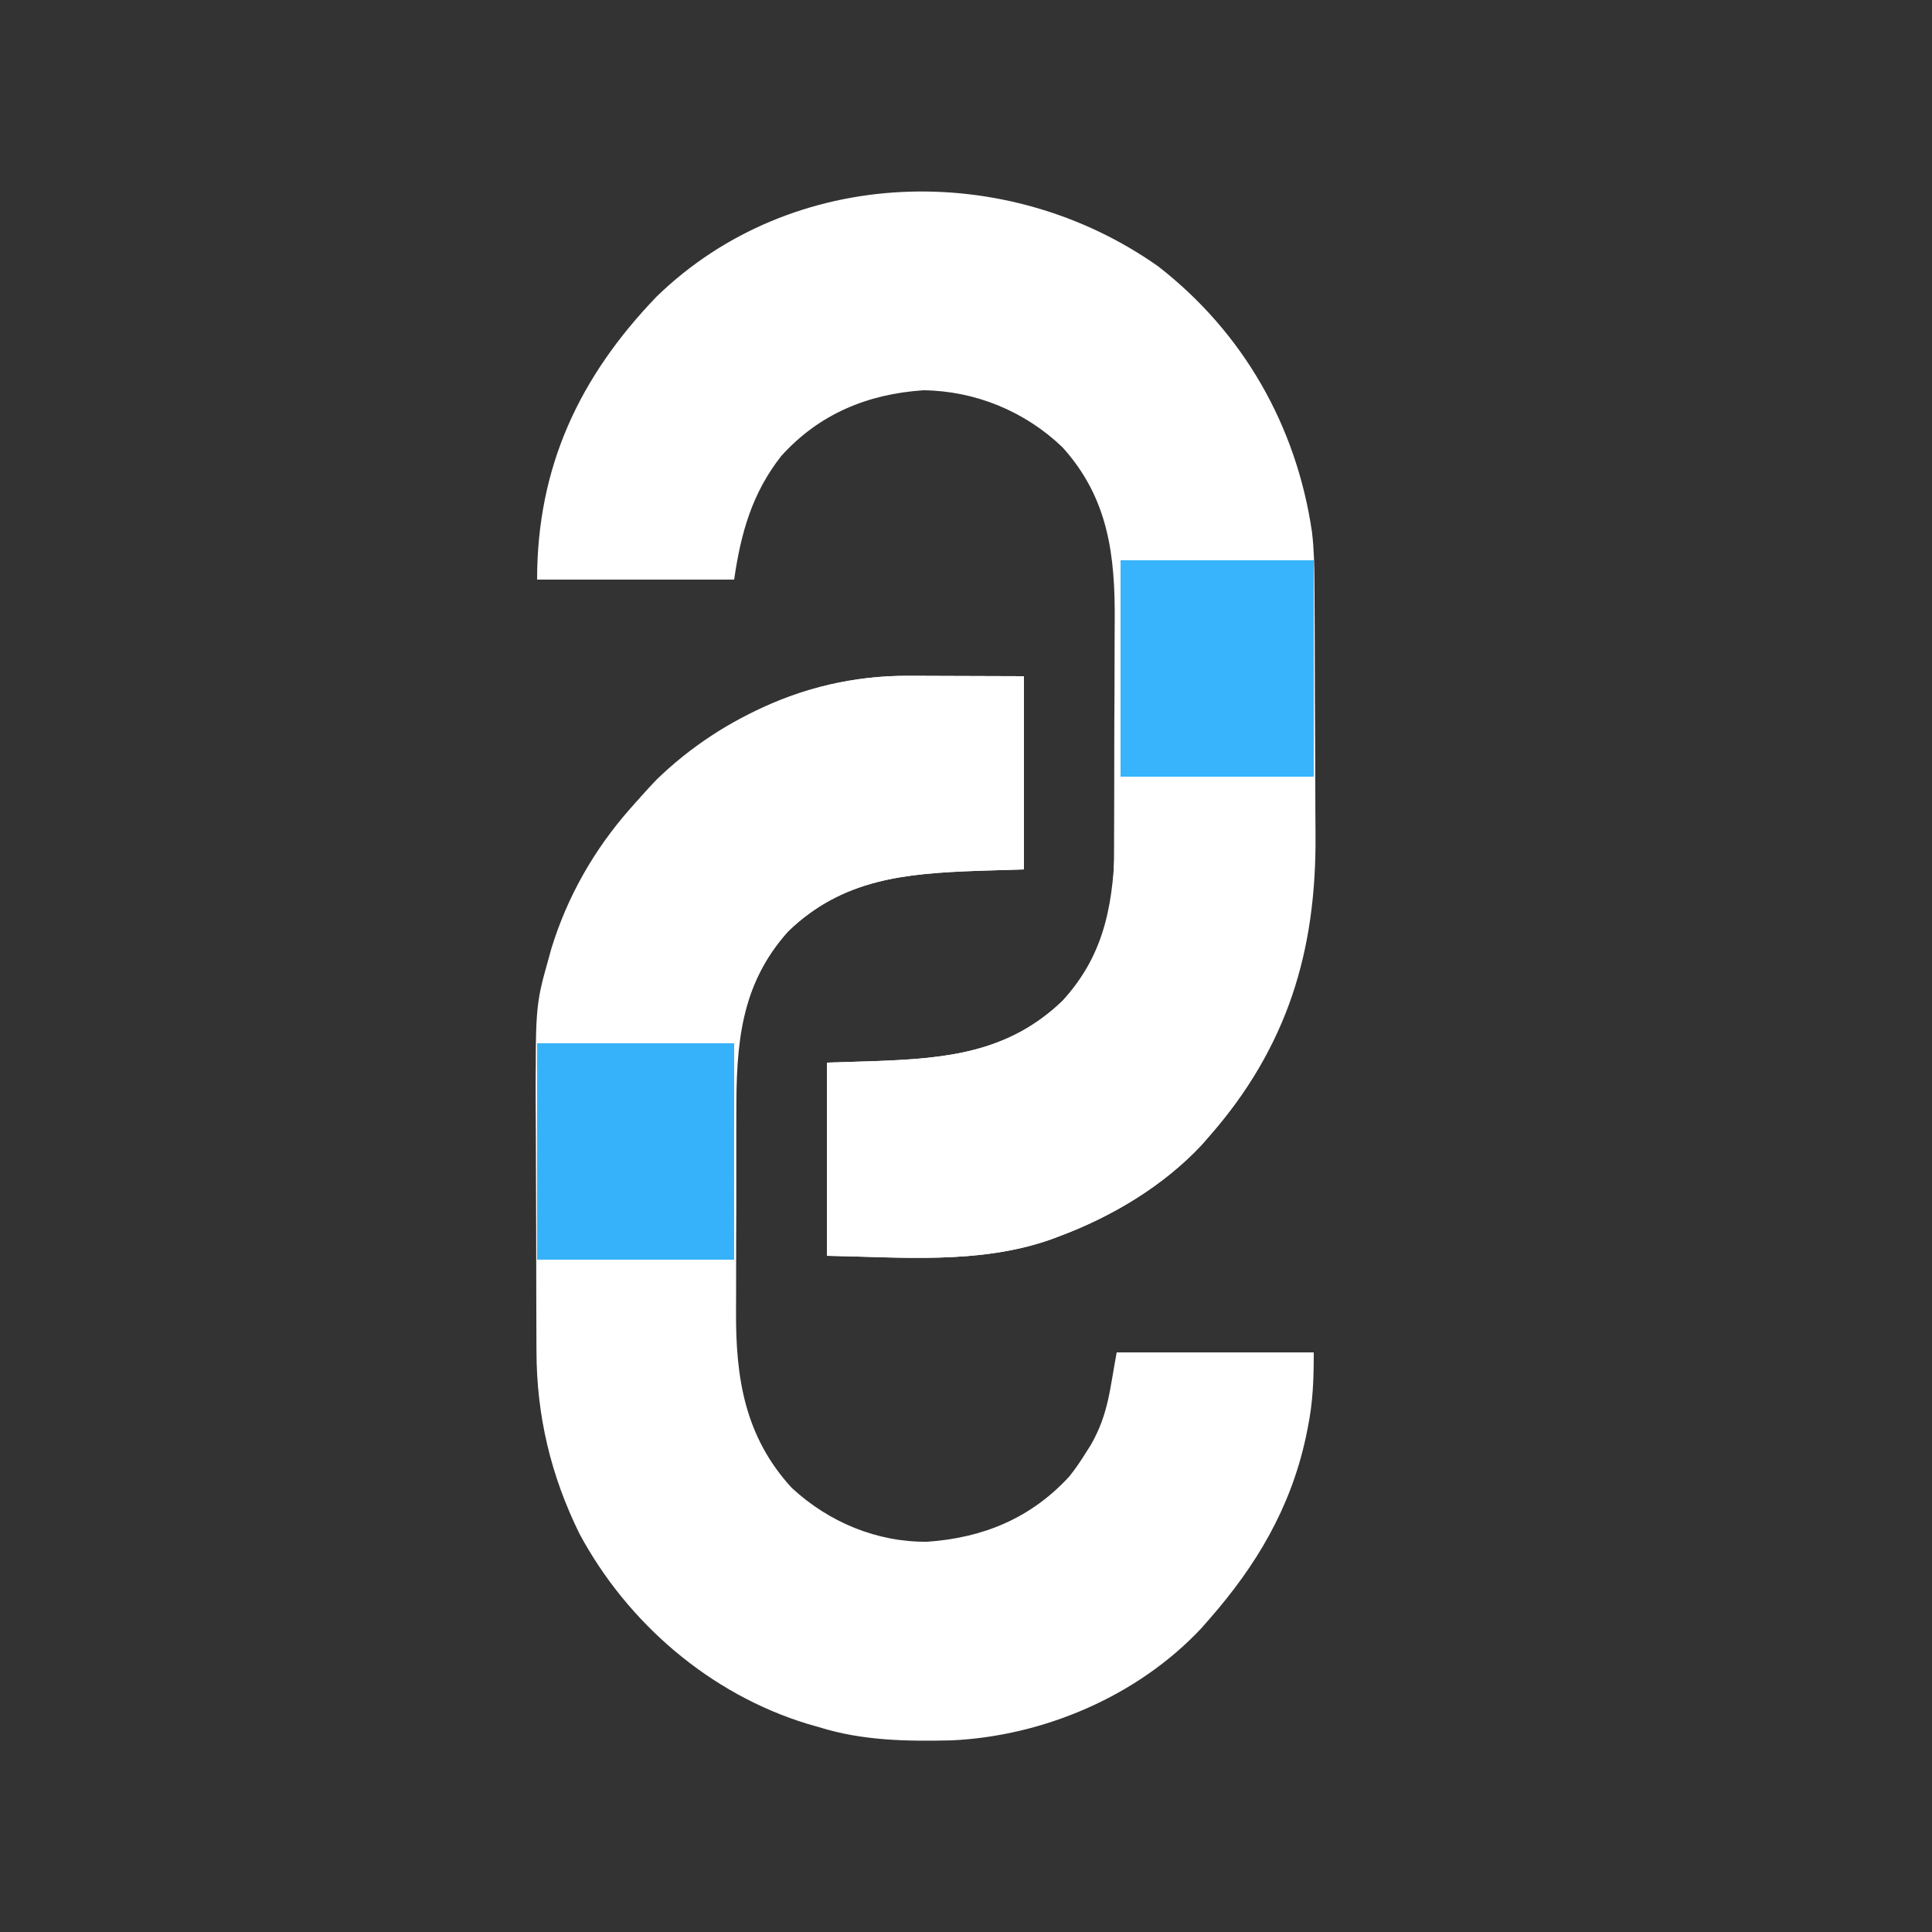 <?xml version="1.0" encoding="UTF-8"?>
<svg version="1.1" xmlns="http://www.w3.org/2000/svg" width="500" height="500">
<rect width="100%" height="100%" fill="#333333" stroke="none"/>
<path d="M0 0 C1.141 0.002 1.141 0.002 2.305 0.003 C5.123 0.008 7.94 0.022 10.758 0.035 C17.069 0.056 23.38 0.076 29.883 0.098 C29.883 16.598 29.883 33.098 29.883 50.098 C25.861 50.221 21.839 50.345 17.695 50.473 C-0.872 51.163 -17.046 52.555 -31.117 66.098 C-43.518 79.862 -44.587 95.495 -44.551 113.184 C-44.555 115.132 -44.561 117.081 -44.567 119.029 C-44.576 123.099 -44.573 127.169 -44.563 131.238 C-44.552 136.422 -44.572 141.604 -44.601 146.787 C-44.62 150.808 -44.619 154.828 -44.614 158.848 C-44.613 160.758 -44.619 162.667 -44.632 164.577 C-44.729 181.803 -42.323 196.998 -30.188 210.184 C-20.606 219.042 -8.179 224.239 4.883 224.098 C19.375 223.095 31.766 217.963 41.66 207.156 C43.213 205.201 44.566 203.218 45.883 201.098 C46.56 200.026 46.56 200.026 47.25 198.934 C51.771 190.936 52.042 184.914 53.883 175.098 C70.713 175.098 87.543 175.098 104.883 175.098 C104.883 182.057 104.684 187.974 103.32 194.66 C103.145 195.519 102.97 196.377 102.79 197.261 C98.823 215.401 90.065 230.196 77.883 244.098 C77.207 244.87 76.532 245.642 75.836 246.438 C59.374 264.044 34.915 274.445 11.027 275.508 C-0.624 275.769 -11.921 275.59 -23.117 272.098 C-24.639 271.663 -24.639 271.663 -26.191 271.219 C-51.354 263.519 -72.668 245.201 -85.117 222.098 C-92.546 207.042 -96.256 191.508 -96.278 174.723 C-96.283 173.821 -96.288 172.919 -96.293 171.989 C-96.308 169.025 -96.315 166.062 -96.32 163.098 C-96.323 162.077 -96.326 161.056 -96.329 160.004 C-96.344 154.598 -96.353 149.191 -96.357 143.785 C-96.363 138.242 -96.387 132.699 -96.415 127.157 C-96.434 122.858 -96.439 118.56 -96.441 114.261 C-96.444 112.22 -96.452 110.179 -96.465 108.138 C-96.659 75.879 -87.749 50.3 -65.18 26.848 C-47.912 10.082 -24.109 -0.152 0 0 Z " fill="#fff" transform="translate(235.117,174.902)"/>
<path d="M0 0 C21.958 17.09 35.711 41.206 39.746 68.694 C40.286 73.185 40.369 77.632 40.384 82.151 C40.391 83.027 40.397 83.904 40.404 84.806 C40.424 87.686 40.435 90.566 40.445 93.445 C40.449 94.439 40.453 95.433 40.458 96.457 C40.478 101.725 40.493 106.994 40.502 112.262 C40.513 117.648 40.548 123.033 40.587 128.418 C40.614 132.607 40.622 136.796 40.625 140.984 C40.63 142.966 40.642 144.948 40.661 146.93 C40.93 177.208 33.365 202.02 13.207 225.023 C12.532 225.796 11.856 226.568 11.16 227.363 C1.189 238.028 -12.169 245.964 -25.793 251.023 C-26.478 251.28 -27.164 251.537 -27.87 251.802 C-46.394 258.311 -66.521 256.355 -85.793 256.023 C-85.793 239.523 -85.793 223.023 -85.793 206.023 C-81.771 205.9 -77.749 205.776 -73.605 205.648 C-55.026 204.958 -38.882 203.558 -24.793 190.023 C-15.416 179.781 -11.487 167.734 -11.502 154.054 C-11.496 153.207 -11.489 152.36 -11.482 151.488 C-11.463 148.714 -11.459 145.941 -11.457 143.168 C-11.451 141.219 -11.444 139.27 -11.437 137.321 C-11.425 133.243 -11.421 129.166 -11.422 125.089 C-11.423 119.899 -11.395 114.709 -11.361 109.519 C-11.338 105.495 -11.335 101.47 -11.336 97.445 C-11.333 95.534 -11.325 93.622 -11.309 91.711 C-11.183 74.749 -12.919 59.942 -24.824 46.777 C-34.558 37.45 -47.364 32.195 -60.793 32.023 C-75.254 32.983 -87.813 38.167 -97.605 49.035 C-105.154 58.641 -108.082 69.046 -109.793 81.023 C-126.623 81.023 -143.453 81.023 -160.793 81.023 C-160.793 51.931 -149.916 28.619 -129.855 7.773 C-94.758 -26.304 -39.174 -27.723 0 0 Z " fill="#fff" transform="translate(299.793,68.977)"/>
<path d="M0 0 C1.141 0.002 1.141 0.002 2.305 0.003 C5.123 0.008 7.94 0.022 10.758 0.035 C17.069 0.056 23.38 0.076 29.883 0.098 C29.883 16.598 29.883 33.098 29.883 50.098 C25.861 50.221 21.839 50.345 17.695 50.473 C-0.872 51.163 -17.046 52.555 -31.117 66.098 C-41.694 77.837 -44.547 91.407 -44.629 106.859 C-44.647 108.131 -44.665 109.403 -44.683 110.713 C-44.728 114.055 -44.76 117.397 -44.787 120.74 C-44.817 124.166 -44.863 127.592 -44.908 131.018 C-44.995 137.711 -45.056 144.404 -45.117 151.098 C-61.947 151.098 -78.777 151.098 -96.117 151.098 C-96.18 143.297 -96.241 135.497 -96.272 127.697 C-96.288 124.062 -96.309 120.428 -96.344 116.794 C-96.631 85.618 -96.631 85.618 -93.117 73.098 C-92.893 72.283 -92.668 71.468 -92.437 70.628 C-84.112 43.467 -64.678 22.539 -39.944 9.31 C-27.553 3.025 -13.845 -0.087 0 0 Z " fill="#fff" transform="translate(235.117,174.902)"/>
<path d="M0 0 C16.83 0 33.66 0 51 0 C51.591 36.056 48.623 63.901 24 92 C23.325 92.772 22.649 93.544 21.953 94.34 C11.982 105.004 -1.376 112.94 -15 118 C-15.685 118.257 -16.371 118.514 -17.077 118.778 C-35.601 125.287 -55.728 123.331 -75 123 C-75 106.5 -75 90 -75 73 C-70.978 72.876 -66.956 72.752 -62.812 72.625 C-44.233 71.934 -28.089 70.534 -14 57 C-2.615 44.564 -0.747 30.696 -0.375 14.438 C-0.251 9.673 -0.128 4.909 0 0 Z " fill="#fff" transform="translate(289,202)"/>
<path d="M0 0 C16.83 0 33.66 0 51 0 C51 18.48 51 36.96 51 56 C34.17 56 17.34 56 0 56 C0 37.52 0 19.04 0 0 Z " fill="#36B2FA" transform="translate(139,270)"/>
<path d="M0 0 C16.5 0 33 0 50 0 C50 18.48 50 36.96 50 56 C33.5 56 17 56 0 56 C0 37.52 0 19.04 0 0 Z " fill="#37B4FC" transform="translate(290,145)"/>
</svg>
